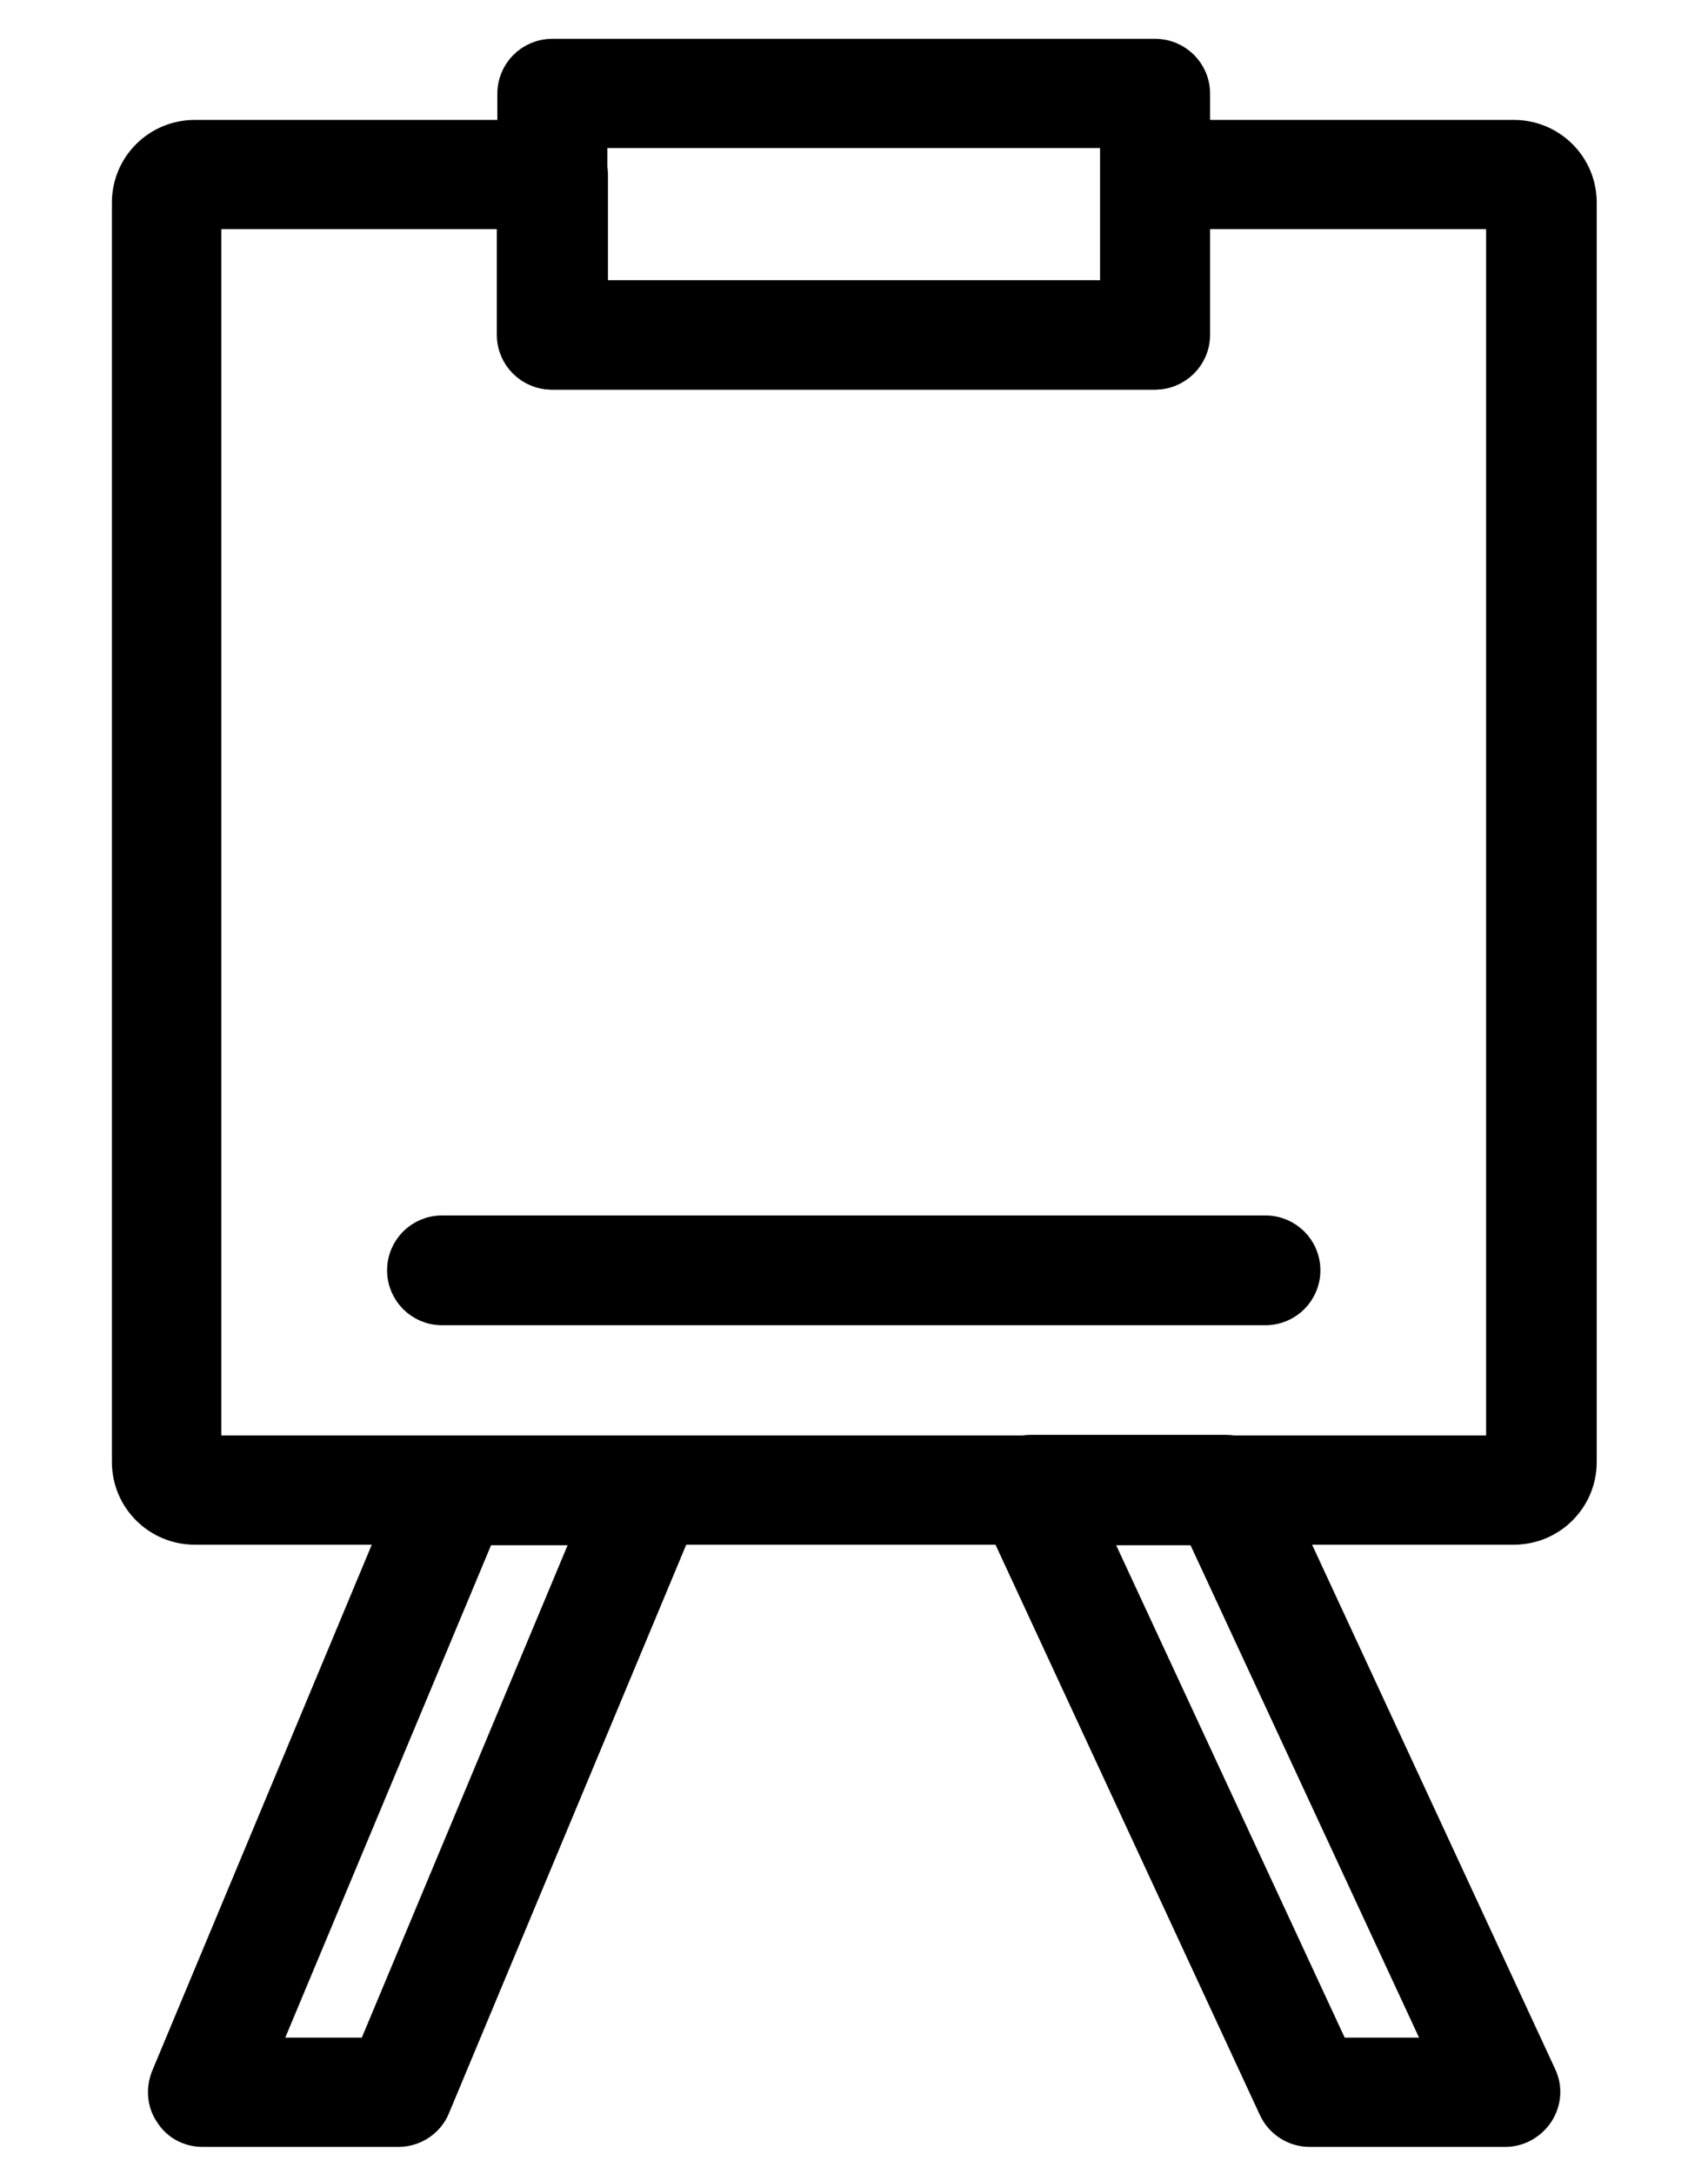 <svg width="33" height="42" viewBox="0 0 33 42" fill="none" xmlns="http://www.w3.org/2000/svg">
<g id="_1">
<path id="Vector" d="M22.317 7.277H10.672C10.222 7.277 9.859 6.916 9.859 6.467V1.811C9.859 1.362 10.222 1 10.672 1H22.317C22.767 1 23.13 1.362 23.13 1.811V6.467C23.13 6.916 22.767 7.277 22.317 7.277ZM11.485 5.667H21.504V2.61H11.485V5.656V5.667Z" fill="black" stroke="black" stroke-width="0.5"/>
<path id="Vector_2" d="M29.238 29.594H3.763C3.016 29.594 2.412 28.991 2.412 28.246V3.914C2.412 3.169 3.016 2.567 3.763 2.567H10.684C11.134 2.567 11.496 2.928 11.496 3.377V5.667H21.515V3.377C21.515 2.928 21.878 2.567 22.328 2.567H29.249C29.996 2.567 30.6 3.169 30.6 3.914V28.246C30.6 28.991 29.996 29.594 29.249 29.594H29.238ZM4.026 27.983H28.963V4.177H23.119V6.467C23.119 6.916 22.756 7.278 22.306 7.278H10.662C10.211 7.278 9.849 6.916 9.849 6.467V4.177H4.026V27.972V27.983Z" fill="black" stroke="black" stroke-width="0.5"/>
<path id="Vector_3" d="M7.695 41.229H3.916C3.642 41.229 3.389 41.097 3.246 40.867C3.092 40.648 3.07 40.363 3.169 40.111L8.025 28.476C8.146 28.181 8.442 27.983 8.772 27.983H12.551C12.825 27.983 13.078 28.115 13.221 28.345C13.375 28.564 13.397 28.849 13.298 29.101L8.442 40.736C8.321 41.031 8.025 41.229 7.695 41.229ZM5.136 39.618H7.157L11.342 29.605H9.321L5.136 39.618Z" fill="black" stroke="black" stroke-width="0.5"/>
<path id="Vector_4" d="M29.083 41.229H25.305C24.986 41.229 24.7 41.042 24.569 40.758L19.175 29.123C19.054 28.871 19.076 28.586 19.23 28.345C19.383 28.115 19.636 27.972 19.911 27.972H23.69C24.008 27.972 24.294 28.159 24.426 28.444L29.819 40.078C29.94 40.33 29.918 40.615 29.765 40.856C29.611 41.086 29.358 41.229 29.083 41.229ZM25.821 39.618H27.809L23.162 29.605H21.174L25.821 39.618Z" fill="black" stroke="black" stroke-width="0.5"/>
<path id="Vector_5" d="M24.448 25.354H8.541C8.091 25.354 7.729 24.992 7.729 24.543C7.729 24.094 8.091 23.733 8.541 23.733H24.448C24.898 23.733 25.261 24.094 25.261 24.543C25.261 24.992 24.898 25.354 24.448 25.354Z" fill="black" stroke="black" stroke-width="0.5"/>
</g>
</svg>
